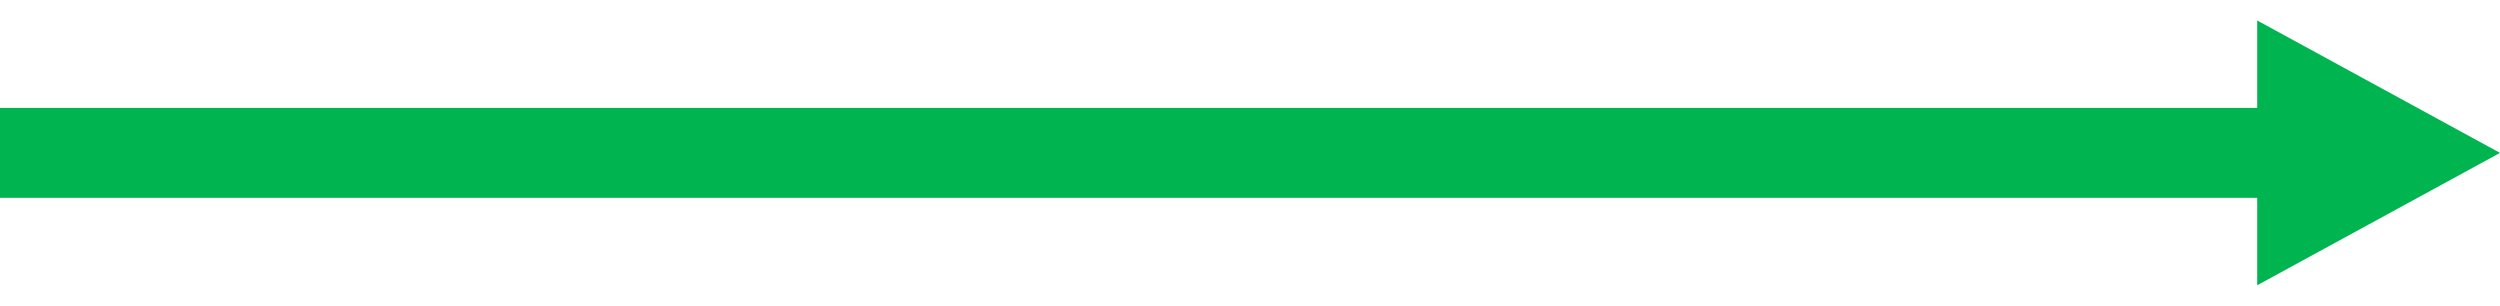 <?xml version="1.0" encoding="UTF-8"?> <svg xmlns="http://www.w3.org/2000/svg" width="139" height="17" viewBox="0 0 139 17" fill="none"><rect y="6" width="126" height="5" fill="#00B550"></rect><path d="M139 8.5L125.5 15.861L125.5 1.139L139 8.5Z" fill="#00B550"></path></svg> 